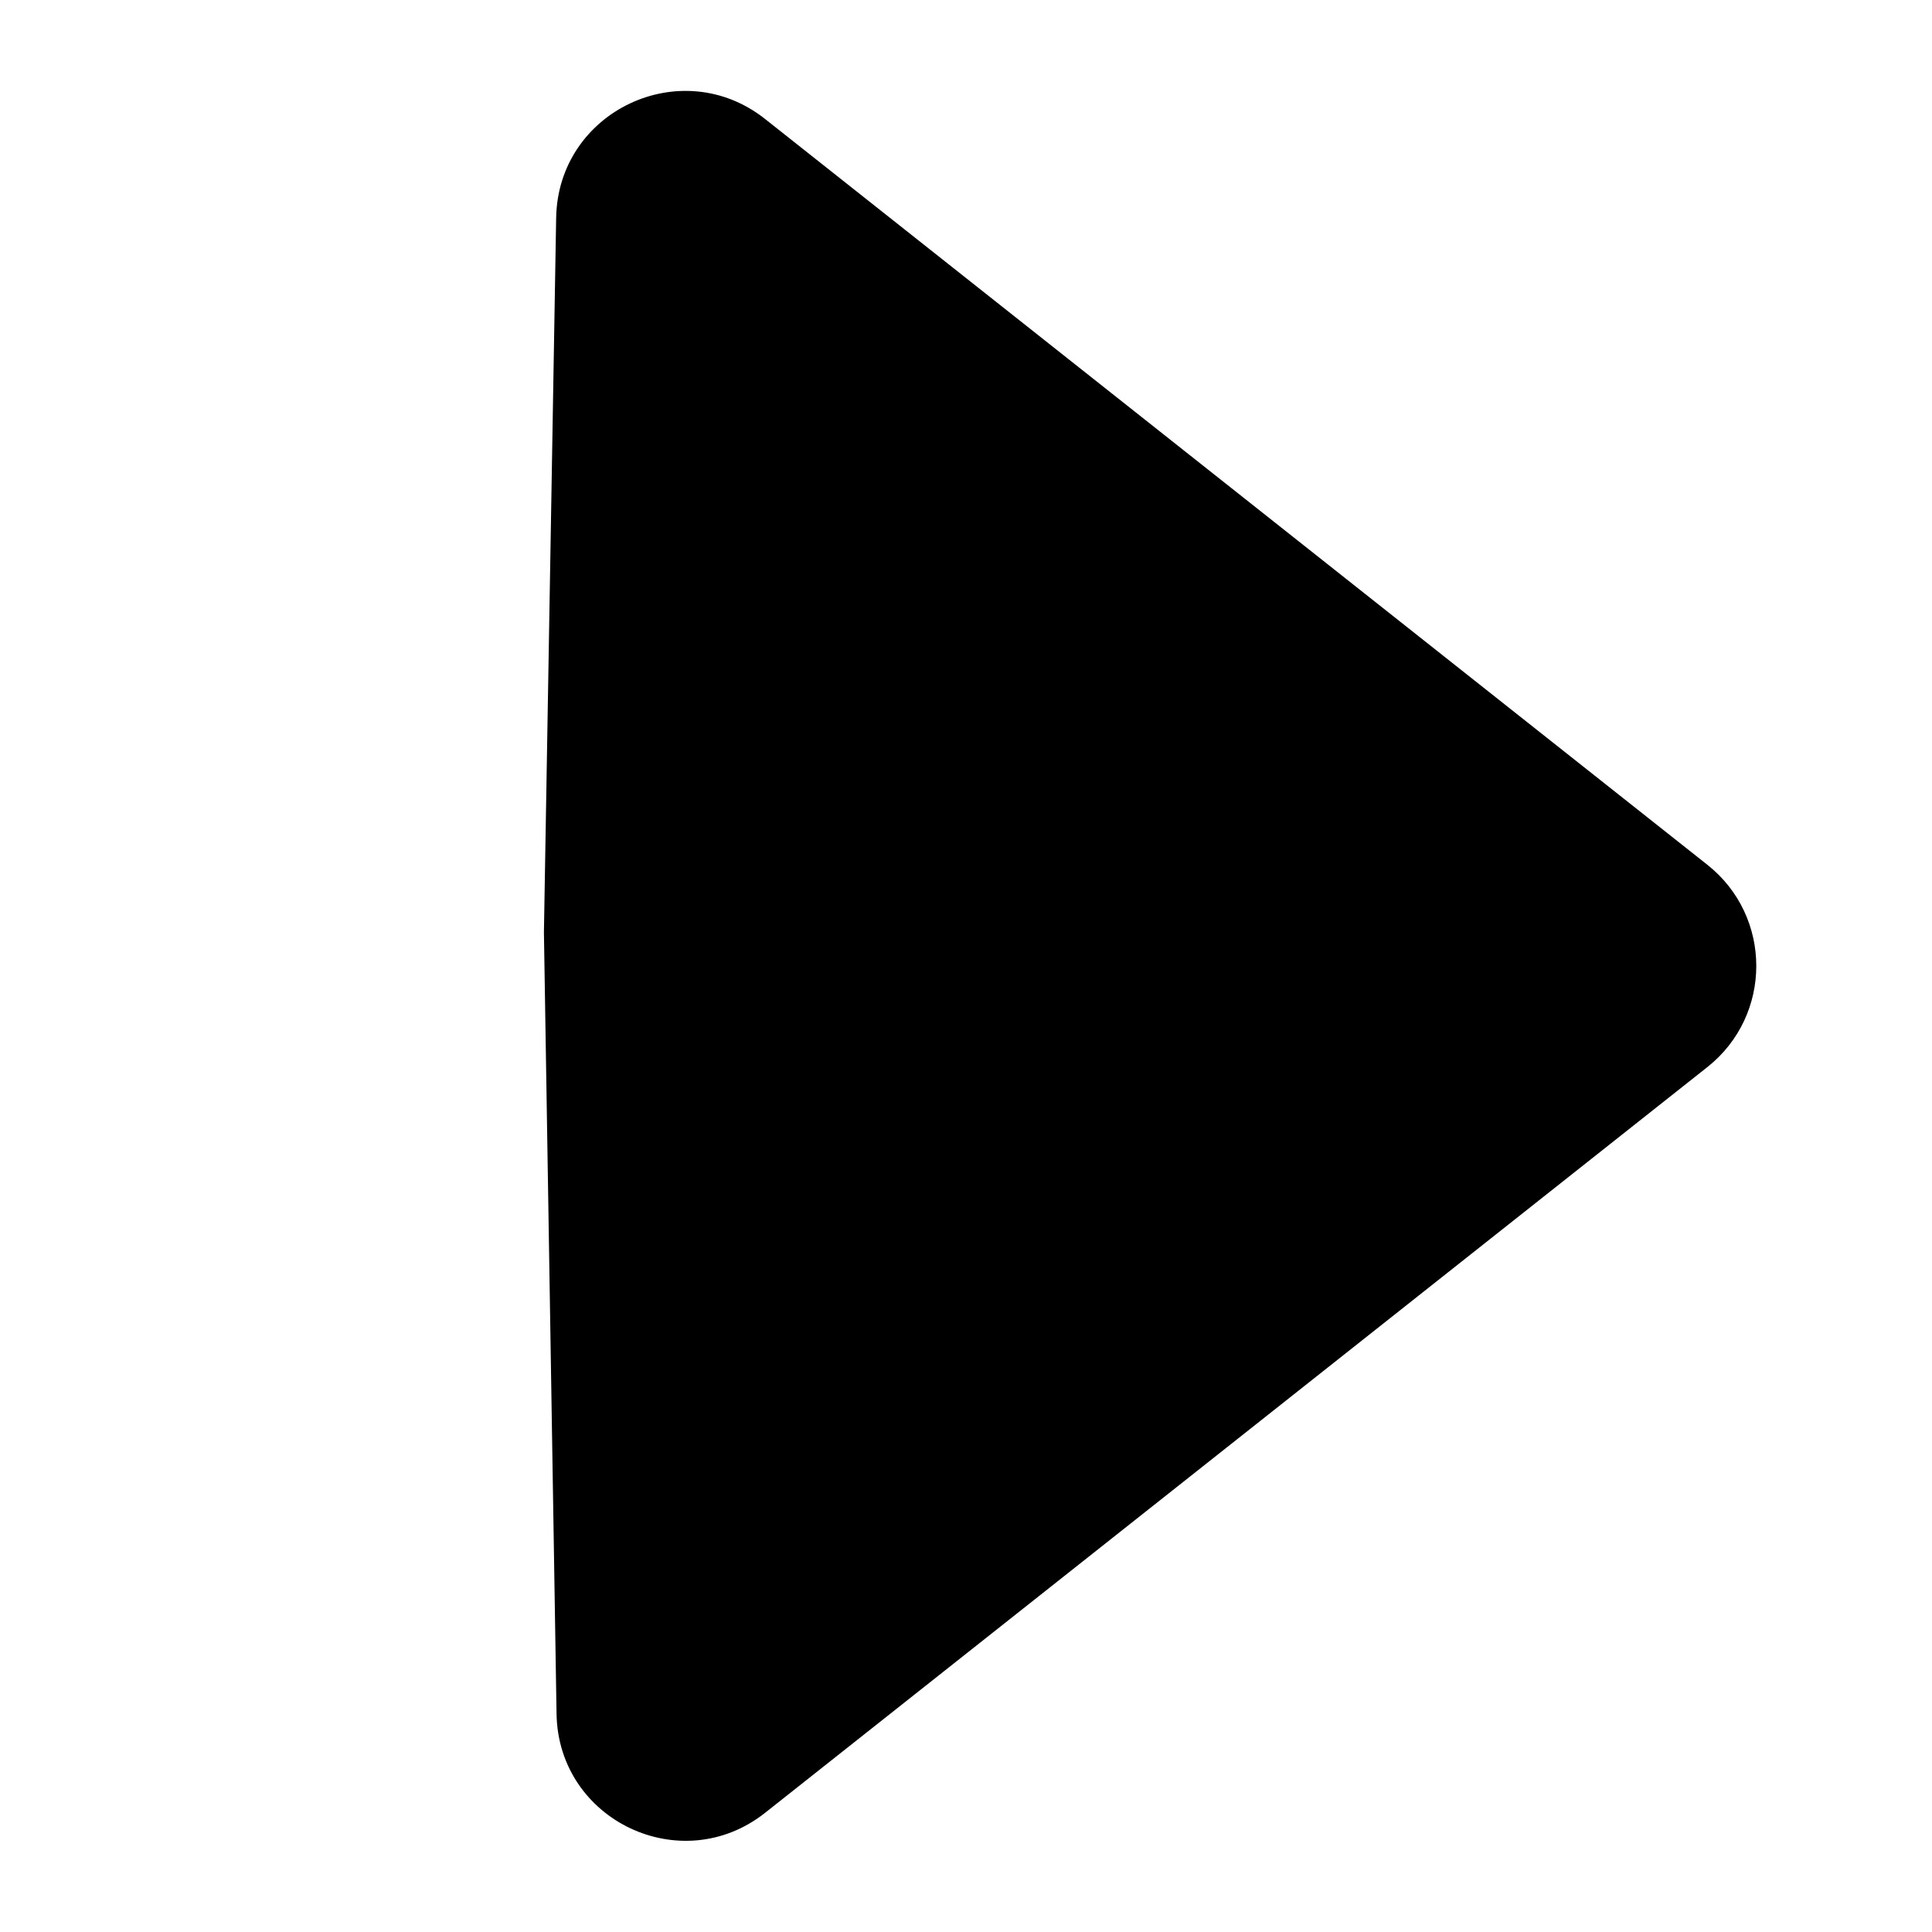 <svg width="15" height="15" viewBox="0 0 15 15" fill="none" xmlns="http://www.w3.org/2000/svg">
<g clip-path="url(#clip0_18_4)">
<path d="M5.941 14.074C5.291 14.589 4.334 14.135 4.321 13.306L4.223 7.239L4.318 1.69C4.333 0.862 5.289 0.41 5.939 0.923L13.257 6.715C13.762 7.116 13.762 7.883 13.257 8.284L5.941 14.074Z" fill="black"/>
</g>
<defs>
<clipPath id="clip0_18_4">
<rect width="15" height="15" fill="white"/>
</clipPath>
</defs>
</svg>
